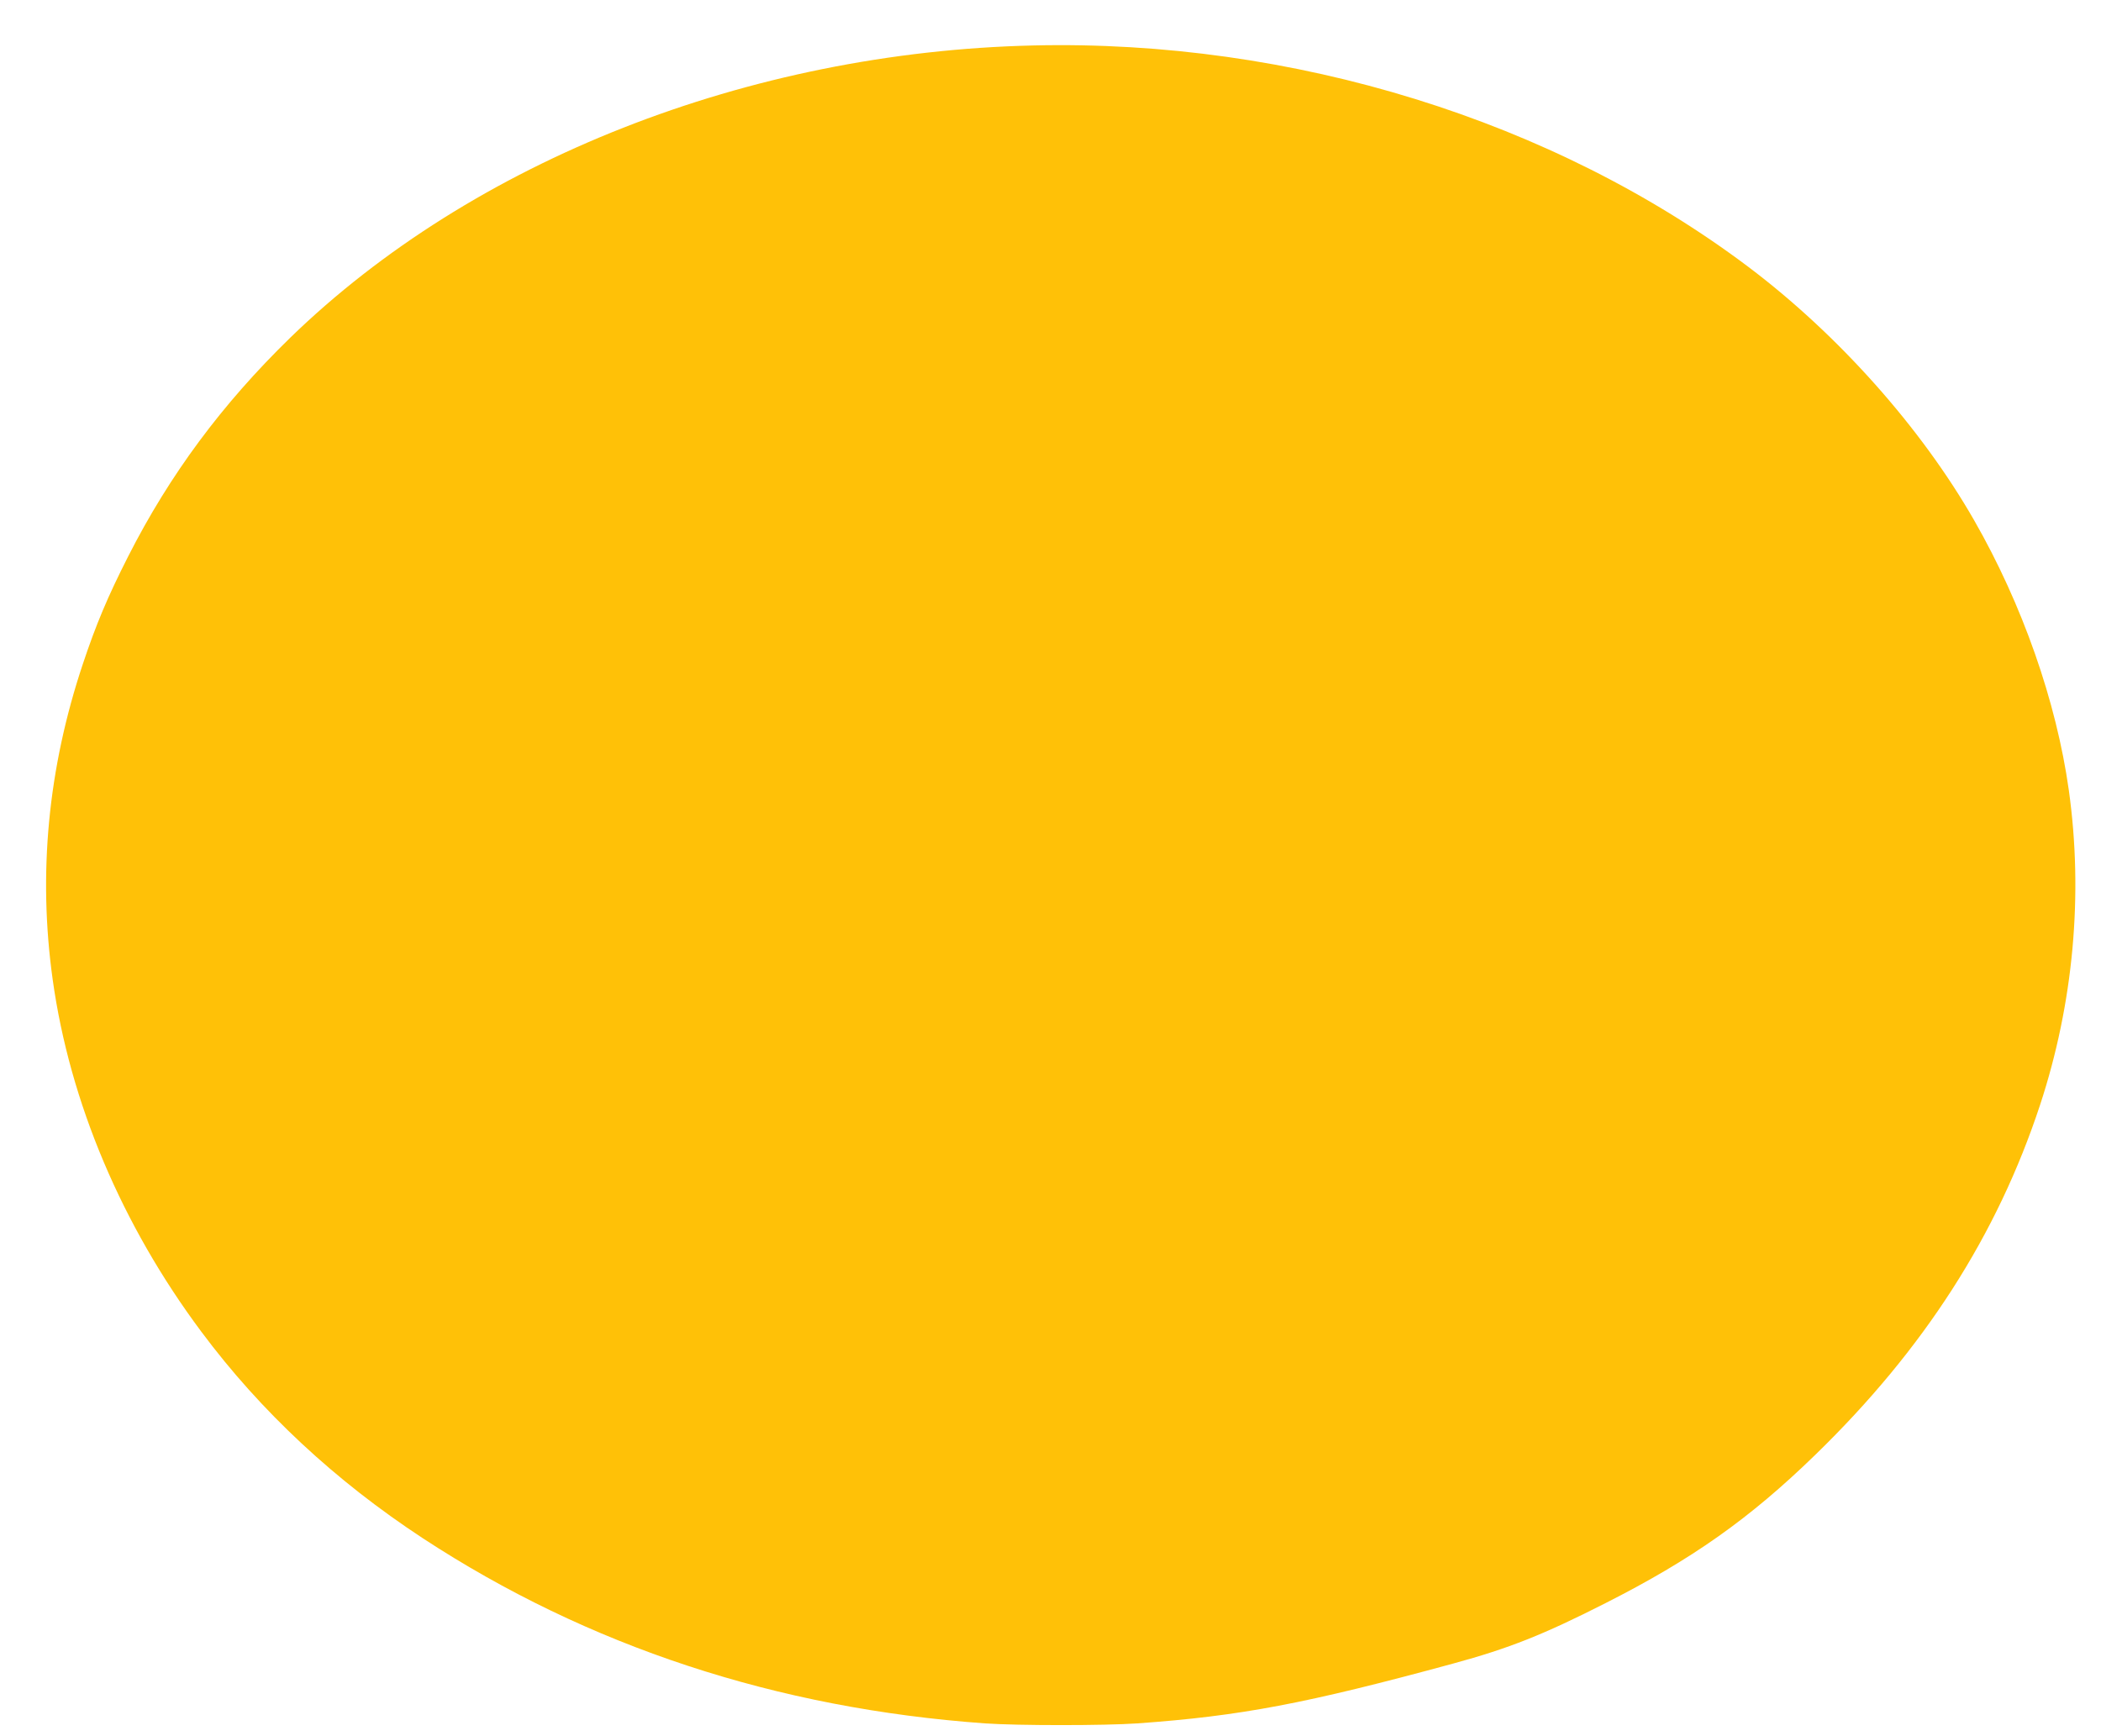 <?xml version="1.0" standalone="no"?>
<!DOCTYPE svg PUBLIC "-//W3C//DTD SVG 20010904//EN"
 "http://www.w3.org/TR/2001/REC-SVG-20010904/DTD/svg10.dtd">
<svg version="1.0" xmlns="http://www.w3.org/2000/svg"
 width="1280pt" height="1058pt" viewBox="0 0 1280 1058"
 preserveAspectRatio="xMidYMid meet">
<g transform="translate(0,1058) scale(0.1,-0.1)"
fill="#ffc107" stroke="none">
<path d="M6295 10303 c-1733 -40 -3417 -703 -4526 -1780 -416 -405 -735 -835
-988 -1333 -125 -246 -196 -415 -276 -655 -213 -637 -274 -1280 -184 -1924
104 -747 421 -1496 906 -2146 362 -486 817 -909 1349 -1258 1006 -659 2156
-1037 3424 -1128 199 -14 730 -14 930 0 629 45 1025 120 1925 365 338 92 547
175 925 367 527 267 879 515 1279 904 662 643 1108 1338 1370 2133 203 618
264 1281 175 1917 -76 541 -283 1132 -577 1645 -323 564 -827 1130 -1373 1542
-1188 895 -2780 1388 -4359 1351z"/>
</g>
</svg>
